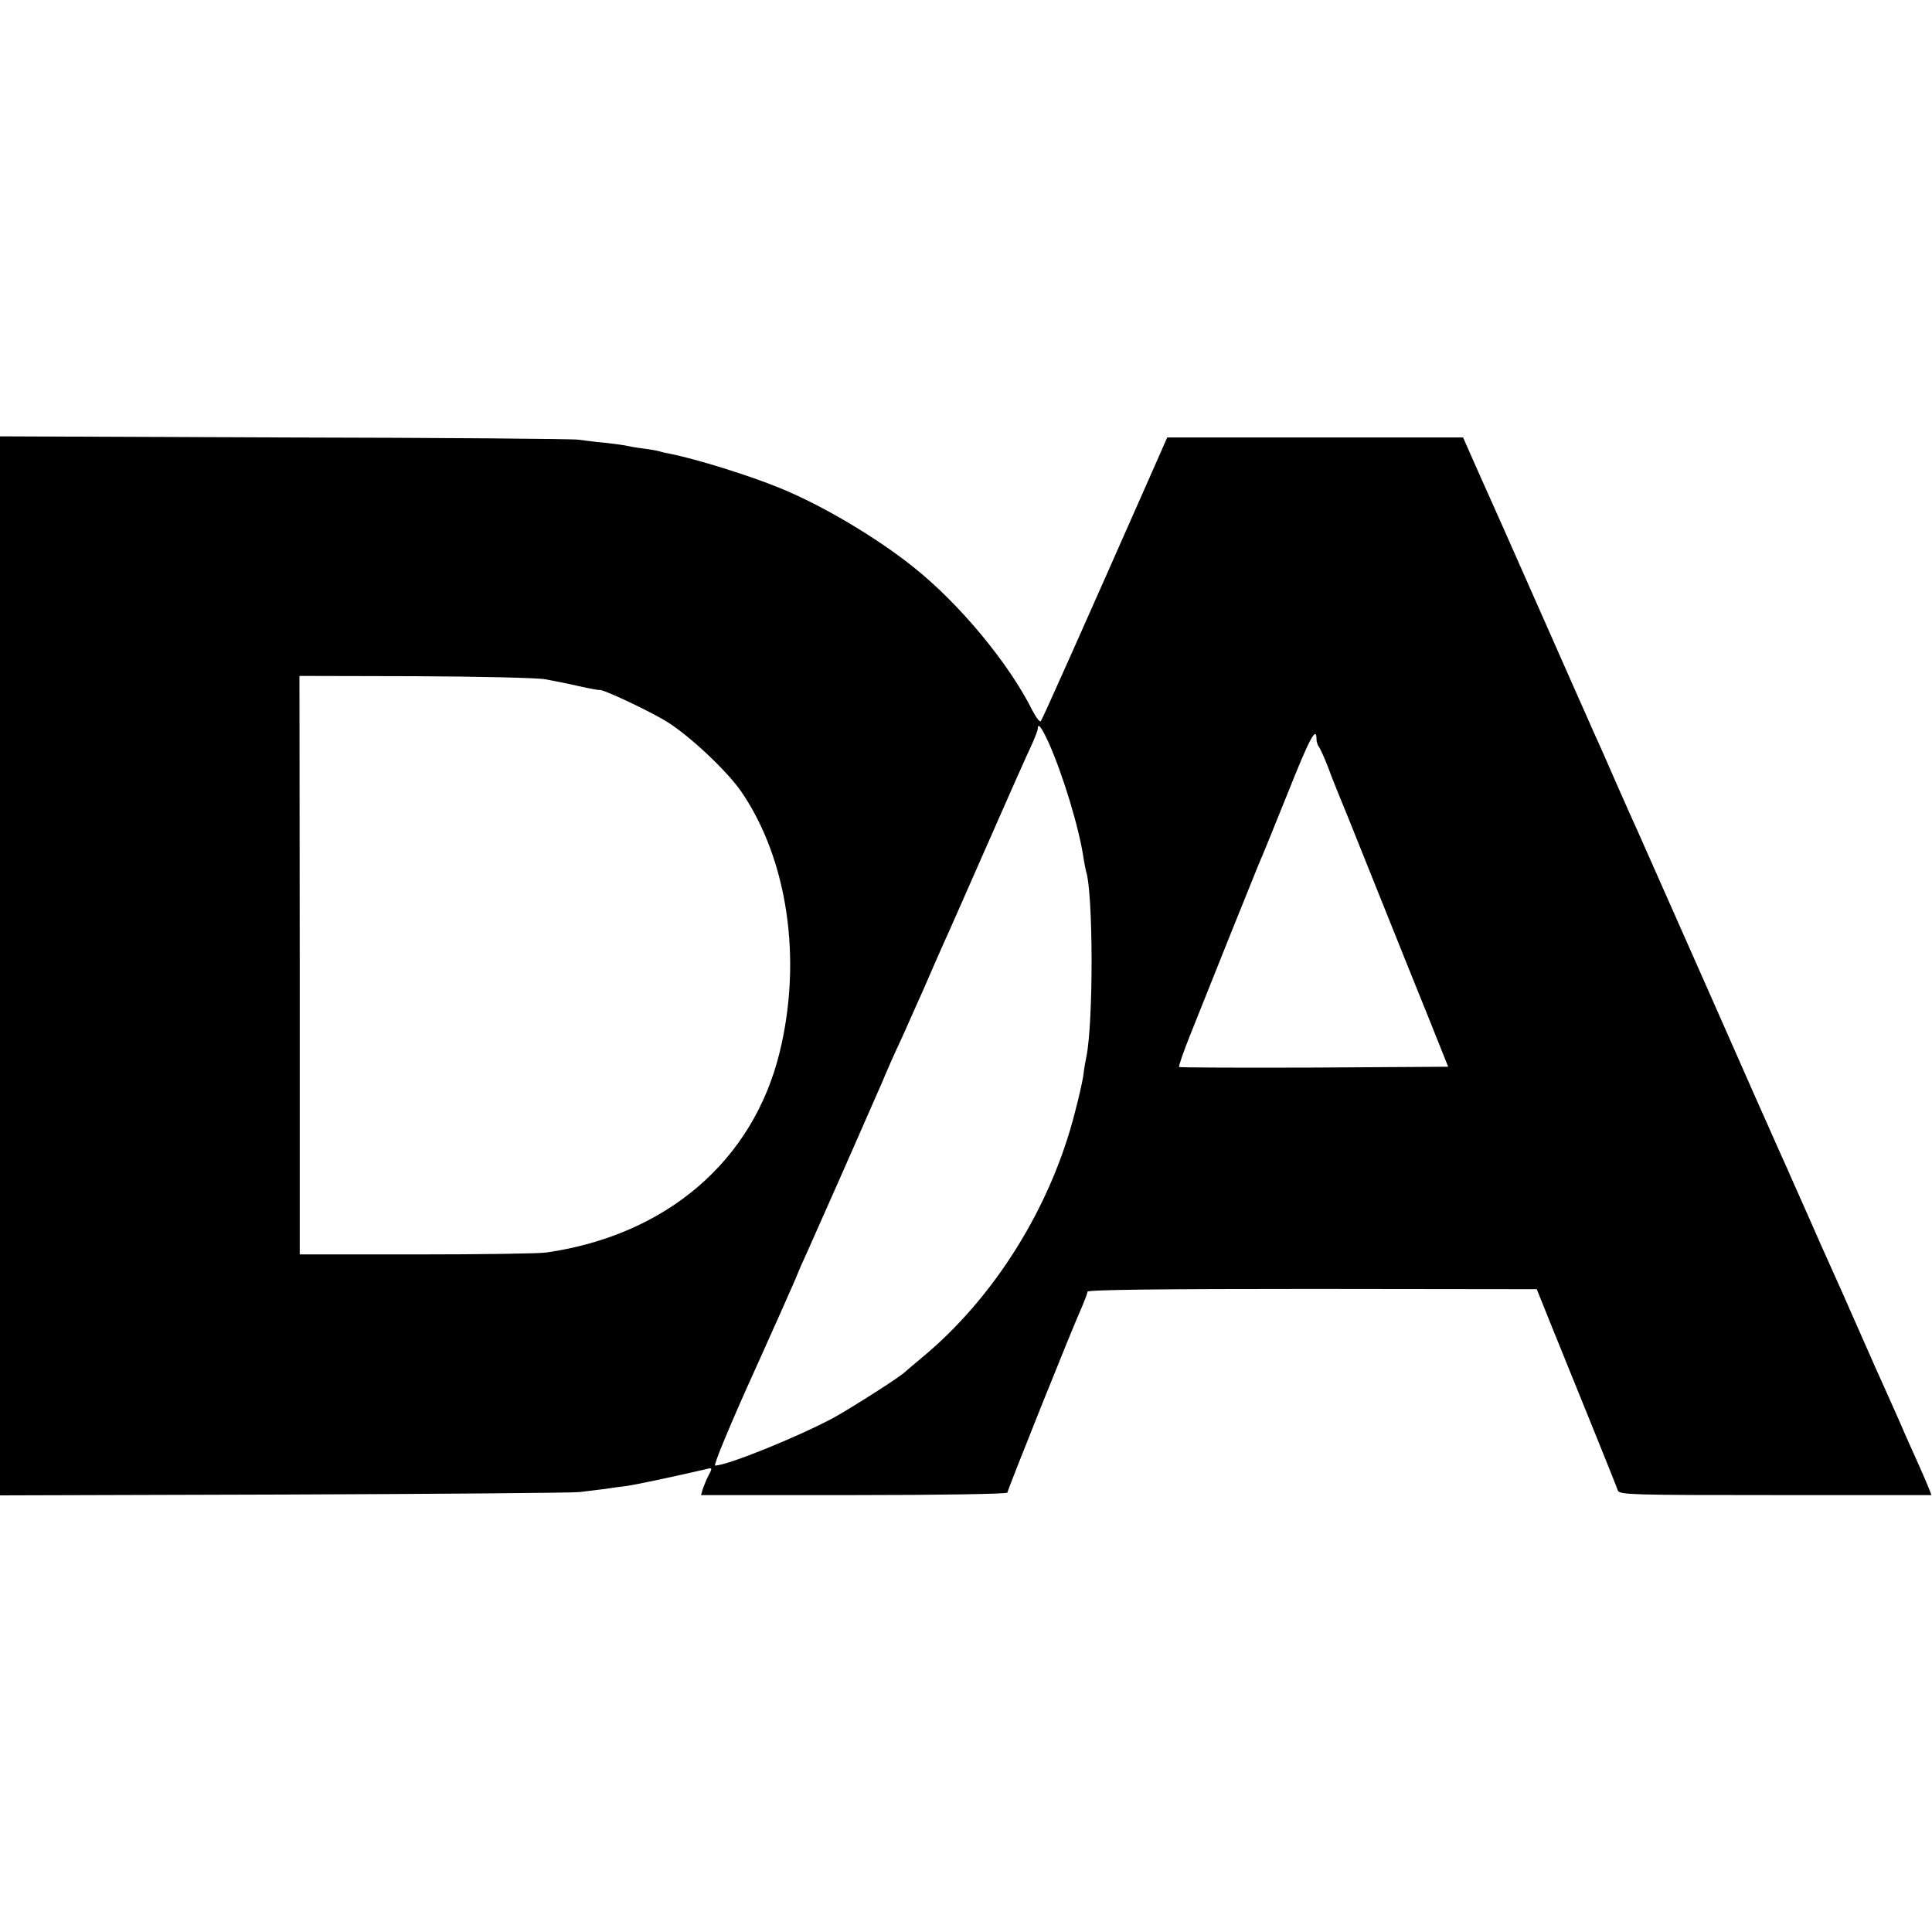 <?xml version="1.0" standalone="no"?>
<!DOCTYPE svg PUBLIC "-//W3C//DTD SVG 20010904//EN"
 "http://www.w3.org/TR/2001/REC-SVG-20010904/DTD/svg10.dtd">
<svg version="1.0" xmlns="http://www.w3.org/2000/svg"
 width="700pt" height="700pt" viewBox="0 0 700 700"
 preserveAspectRatio="xMidYMid meet">
<g transform="translate(0,700) scale(0.1,-0.1)"
fill="#000000" stroke="none">
<path d="M0 3501 l0 -1919 1028 3 c565 2 1047 6 1072 9 25 3 65 8 90 11 25 4
61 9 80 11 35 5 159 31 288 61 23 6 24 5 9 -23 -8 -16 -17 -38 -21 -50 l-6
-21 555 0 c305 0 555 4 555 9 0 9 237 601 271 675 10 24 19 47 19 53 0 7 269
10 814 10 l814 -1 55 -137 c113 -278 234 -577 239 -593 6 -15 61 -16 571 -16
l565 0 -8 21 c-7 18 -28 67 -75 171 -8 17 -23 53 -35 80 -12 28 -33 73 -45
101 -13 28 -58 129 -100 225 -42 96 -85 192 -95 214 -26 57 -60 134 -80 180
-10 22 -27 61 -39 88 -11 26 -31 68 -42 95 -12 26 -29 65 -39 87 -10 22 -123
276 -250 565 -128 289 -244 550 -257 580 -14 30 -49 109 -78 175 -29 66 -61
140 -73 165 -11 25 -100 225 -197 445 -97 220 -201 454 -231 520 l-53 120
-536 0 -536 0 -55 -125 c-254 -575 -397 -896 -403 -903 -4 -4 -17 13 -30 38
-85 171 -264 387 -431 520 -135 108 -332 225 -485 287 -109 45 -302 105 -398
124 -10 2 -26 5 -35 8 -9 3 -37 8 -62 11 -25 3 -52 8 -60 10 -8 2 -44 7 -80
11 -36 3 -78 9 -95 11 -16 3 -495 7 -1062 8 l-1033 4 0 -1918z m1975 1038 c28
-5 83 -16 122 -25 40 -9 74 -15 75 -14 9 5 182 -76 246 -116 82 -51 219 -180
269 -254 167 -245 220 -606 138 -942 -96 -394 -410 -663 -845 -726 -25 -4
-236 -7 -469 -7 l-425 0 0 1048 -1 1048 420 -1 c232 -1 443 -6 470 -11z m1825
-231 c52 -117 110 -308 126 -418 3 -19 7 -40 9 -47 26 -78 27 -546 1 -673 -3
-14 -8 -41 -10 -60 -2 -20 -16 -82 -31 -139 -87 -344 -293 -674 -556 -891 -30
-25 -56 -47 -59 -50 -14 -16 -195 -131 -260 -167 -129 -69 -385 -173 -429
-173 -7 0 55 150 148 355 39 86 145 323 151 340 4 11 19 45 33 75 29 64 207
467 231 523 9 20 24 54 33 75 9 20 17 39 18 42 3 8 34 79 65 145 15 33 50 112
78 175 27 63 59 135 70 160 12 25 82 185 157 355 75 171 147 333 161 362 13
28 24 57 24 62 0 24 13 8 40 -51z m970 13 c0 -9 4 -21 8 -26 5 -6 19 -37 32
-70 12 -33 28 -73 35 -90 7 -16 68 -167 135 -335 67 -168 155 -386 195 -485
l72 -180 -485 -3 c-267 -1 -487 0 -490 2 -2 3 16 56 41 118 81 204 229 572
246 613 10 22 58 140 107 262 80 201 104 245 104 194z"/>
</g>
</svg>
